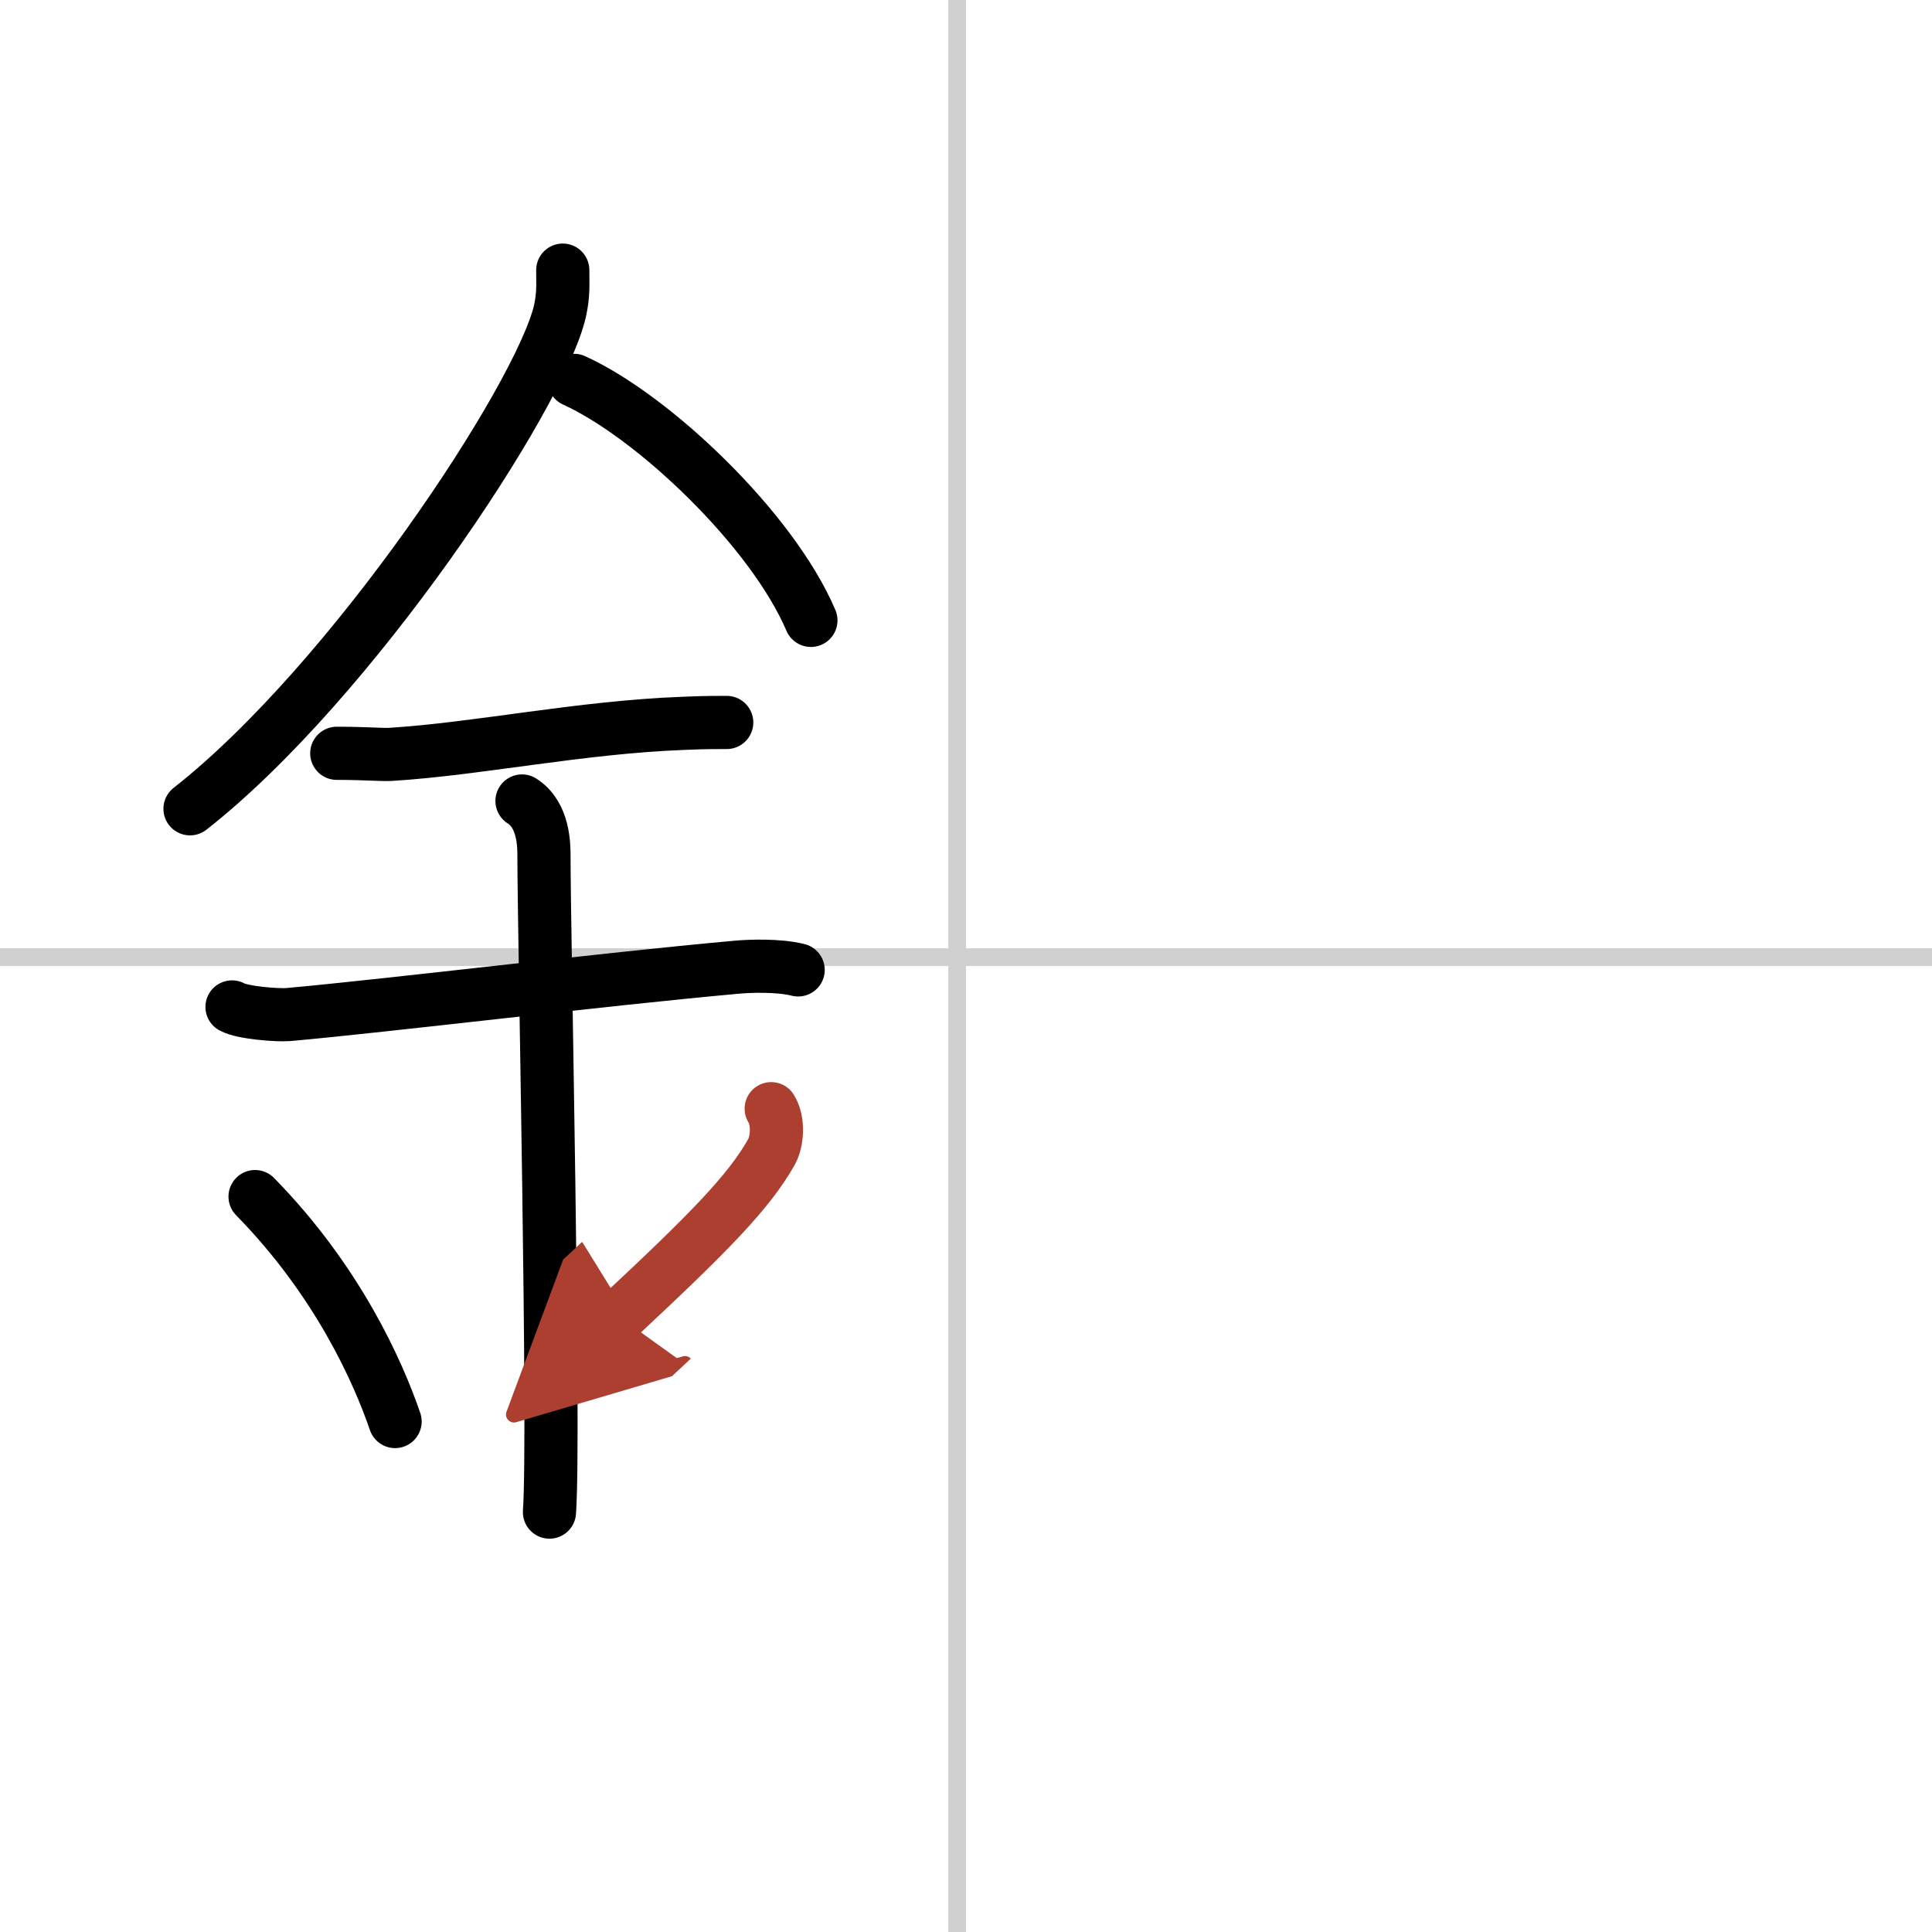 <svg width="400" height="400" viewBox="0 0 109 109" xmlns="http://www.w3.org/2000/svg"><defs><marker id="a" markerWidth="4" orient="auto" refX="1" refY="5" viewBox="0 0 10 10"><polyline points="0 0 10 5 0 10 1 5" fill="#ad3f31" stroke="#ad3f31"/></marker></defs><g fill="none" stroke="#000" stroke-linecap="round" stroke-linejoin="round" stroke-width="3"><rect width="100%" height="100%" fill="#fff" stroke="#fff"/><line x1="54" x2="54" y2="109" stroke="#d0d0d0" stroke-width="1"/><line x2="109" y1="54" y2="54" stroke="#d0d0d0" stroke-width="1"/><path d="m31.75 15.24c0 0.77 0.05 1.39-0.16 2.32-1.12 4.83-11.76 20.93-20.87 28.07"/><path d="m32.39 21.46c4.47 2.03 11.18 8.42 13.36 13.54"/><path d="m19 42.5c1.71 0 2.49 0.09 3.05 0.06 4.95-0.31 10.67-1.53 16.5-1.75 0.84-0.03 1.02-0.05 2.45-0.05"/><path d="m13.09 56.81c0.59 0.33 2.56 0.48 3.17 0.43 5.49-0.49 17.74-1.99 25.28-2.67 0.74-0.07 2.38-0.13 3.49 0.15"/><path d="m29.45 45.19c1.24 0.78 1.24 2.52 1.24 3.14 0 4.35 0.62 32.63 0.31 36.98"/><path d="m14.39 67.51c4.67 4.76 6.95 9.91 7.9 12.69"/><path d="m43.51 62.55c0.45 0.74 0.33 1.88 0.01 2.45-1.27 2.25-3.53 4.55-8.6 9.28" marker-end="url(#a)" stroke="#ad3f31"/></g></svg>
